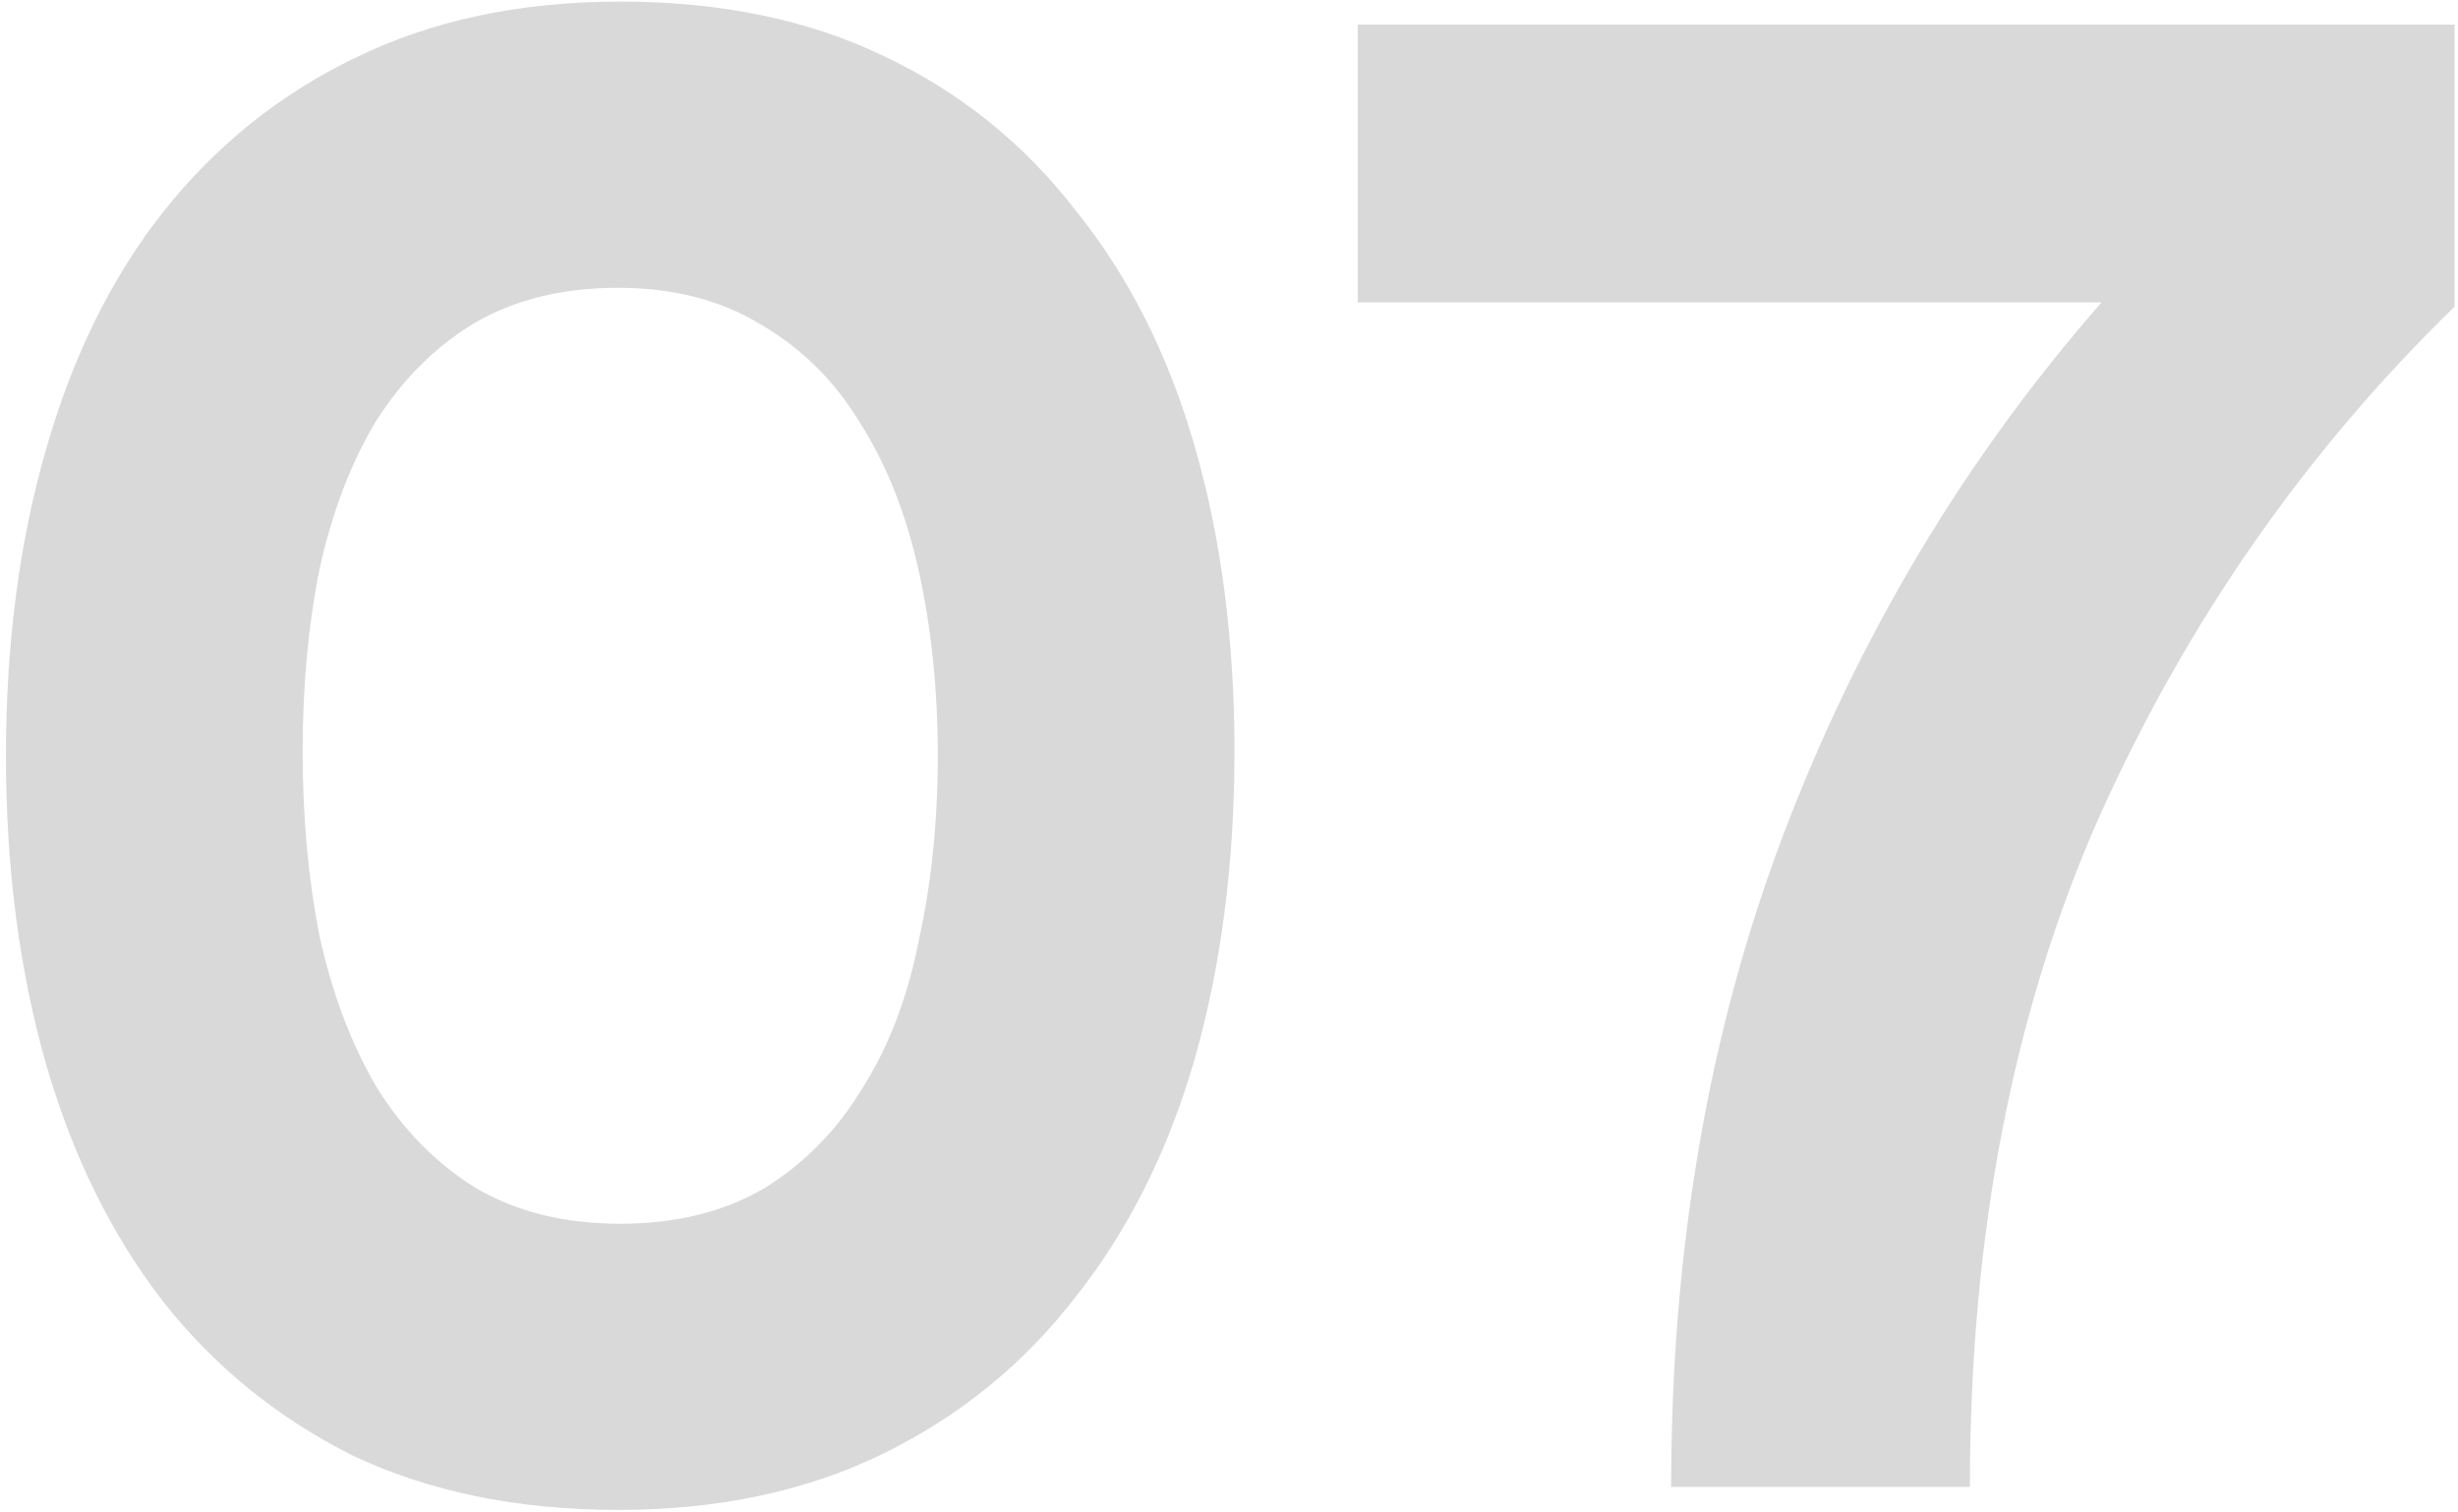 <?xml version="1.0" encoding="UTF-8"?> <svg xmlns="http://www.w3.org/2000/svg" width="200" height="123" viewBox="0 0 200 123" fill="none"> <path d="M100.445 61.16C100.445 70.227 99.369 78.557 97.215 86.15C95.062 93.63 91.832 100.09 87.525 105.53C83.332 110.97 78.119 115.22 71.885 118.28C65.652 121.34 58.455 122.87 50.295 122.87C42.135 122.87 34.939 121.397 28.705 118.45C22.585 115.39 17.429 111.197 13.235 105.87C9.042 100.43 5.869 93.97 3.715 86.49C1.562 78.897 0.485 70.567 0.485 61.5C0.485 52.433 1.562 44.16 3.715 36.68C5.869 29.087 9.042 22.627 13.235 17.3C17.542 11.86 22.755 7.667 28.875 4.72C35.109 1.66 42.305 0.13 50.465 0.13C58.625 0.13 65.765 1.603 71.885 4.55C78.119 7.497 83.332 11.69 87.525 17.13C91.832 22.457 95.062 28.86 97.215 36.34C99.369 43.82 100.445 52.093 100.445 61.16ZM76.305 61.5C76.305 56.173 75.795 51.187 74.775 46.54C73.755 41.893 72.169 37.87 70.015 34.47C67.975 31.07 65.312 28.407 62.025 26.48C58.739 24.44 54.829 23.42 50.295 23.42C45.762 23.42 41.852 24.383 38.565 26.31C35.392 28.237 32.729 30.9 30.575 34.3C28.535 37.7 27.005 41.723 25.985 46.37C25.079 50.903 24.625 55.833 24.625 61.16C24.625 66.487 25.079 71.473 25.985 76.12C27.005 80.767 28.535 84.847 30.575 88.36C32.729 91.873 35.449 94.65 38.735 96.69C42.022 98.617 45.932 99.58 50.465 99.58C54.999 99.58 58.909 98.617 62.195 96.69C65.482 94.65 68.145 91.93 70.185 88.53C72.339 85.13 73.869 81.107 74.775 76.46C75.795 71.813 76.305 66.827 76.305 61.5ZM199.725 24.95C187.599 36.737 177.965 50.563 170.825 66.43C163.799 82.297 160.285 100.487 160.285 121H135.975C135.975 101.62 139.035 83.883 145.155 67.79C151.275 51.697 159.889 37.303 170.995 24.61H110.475V2H199.725V24.95Z" fill="#D9D9D9"></path> </svg> 